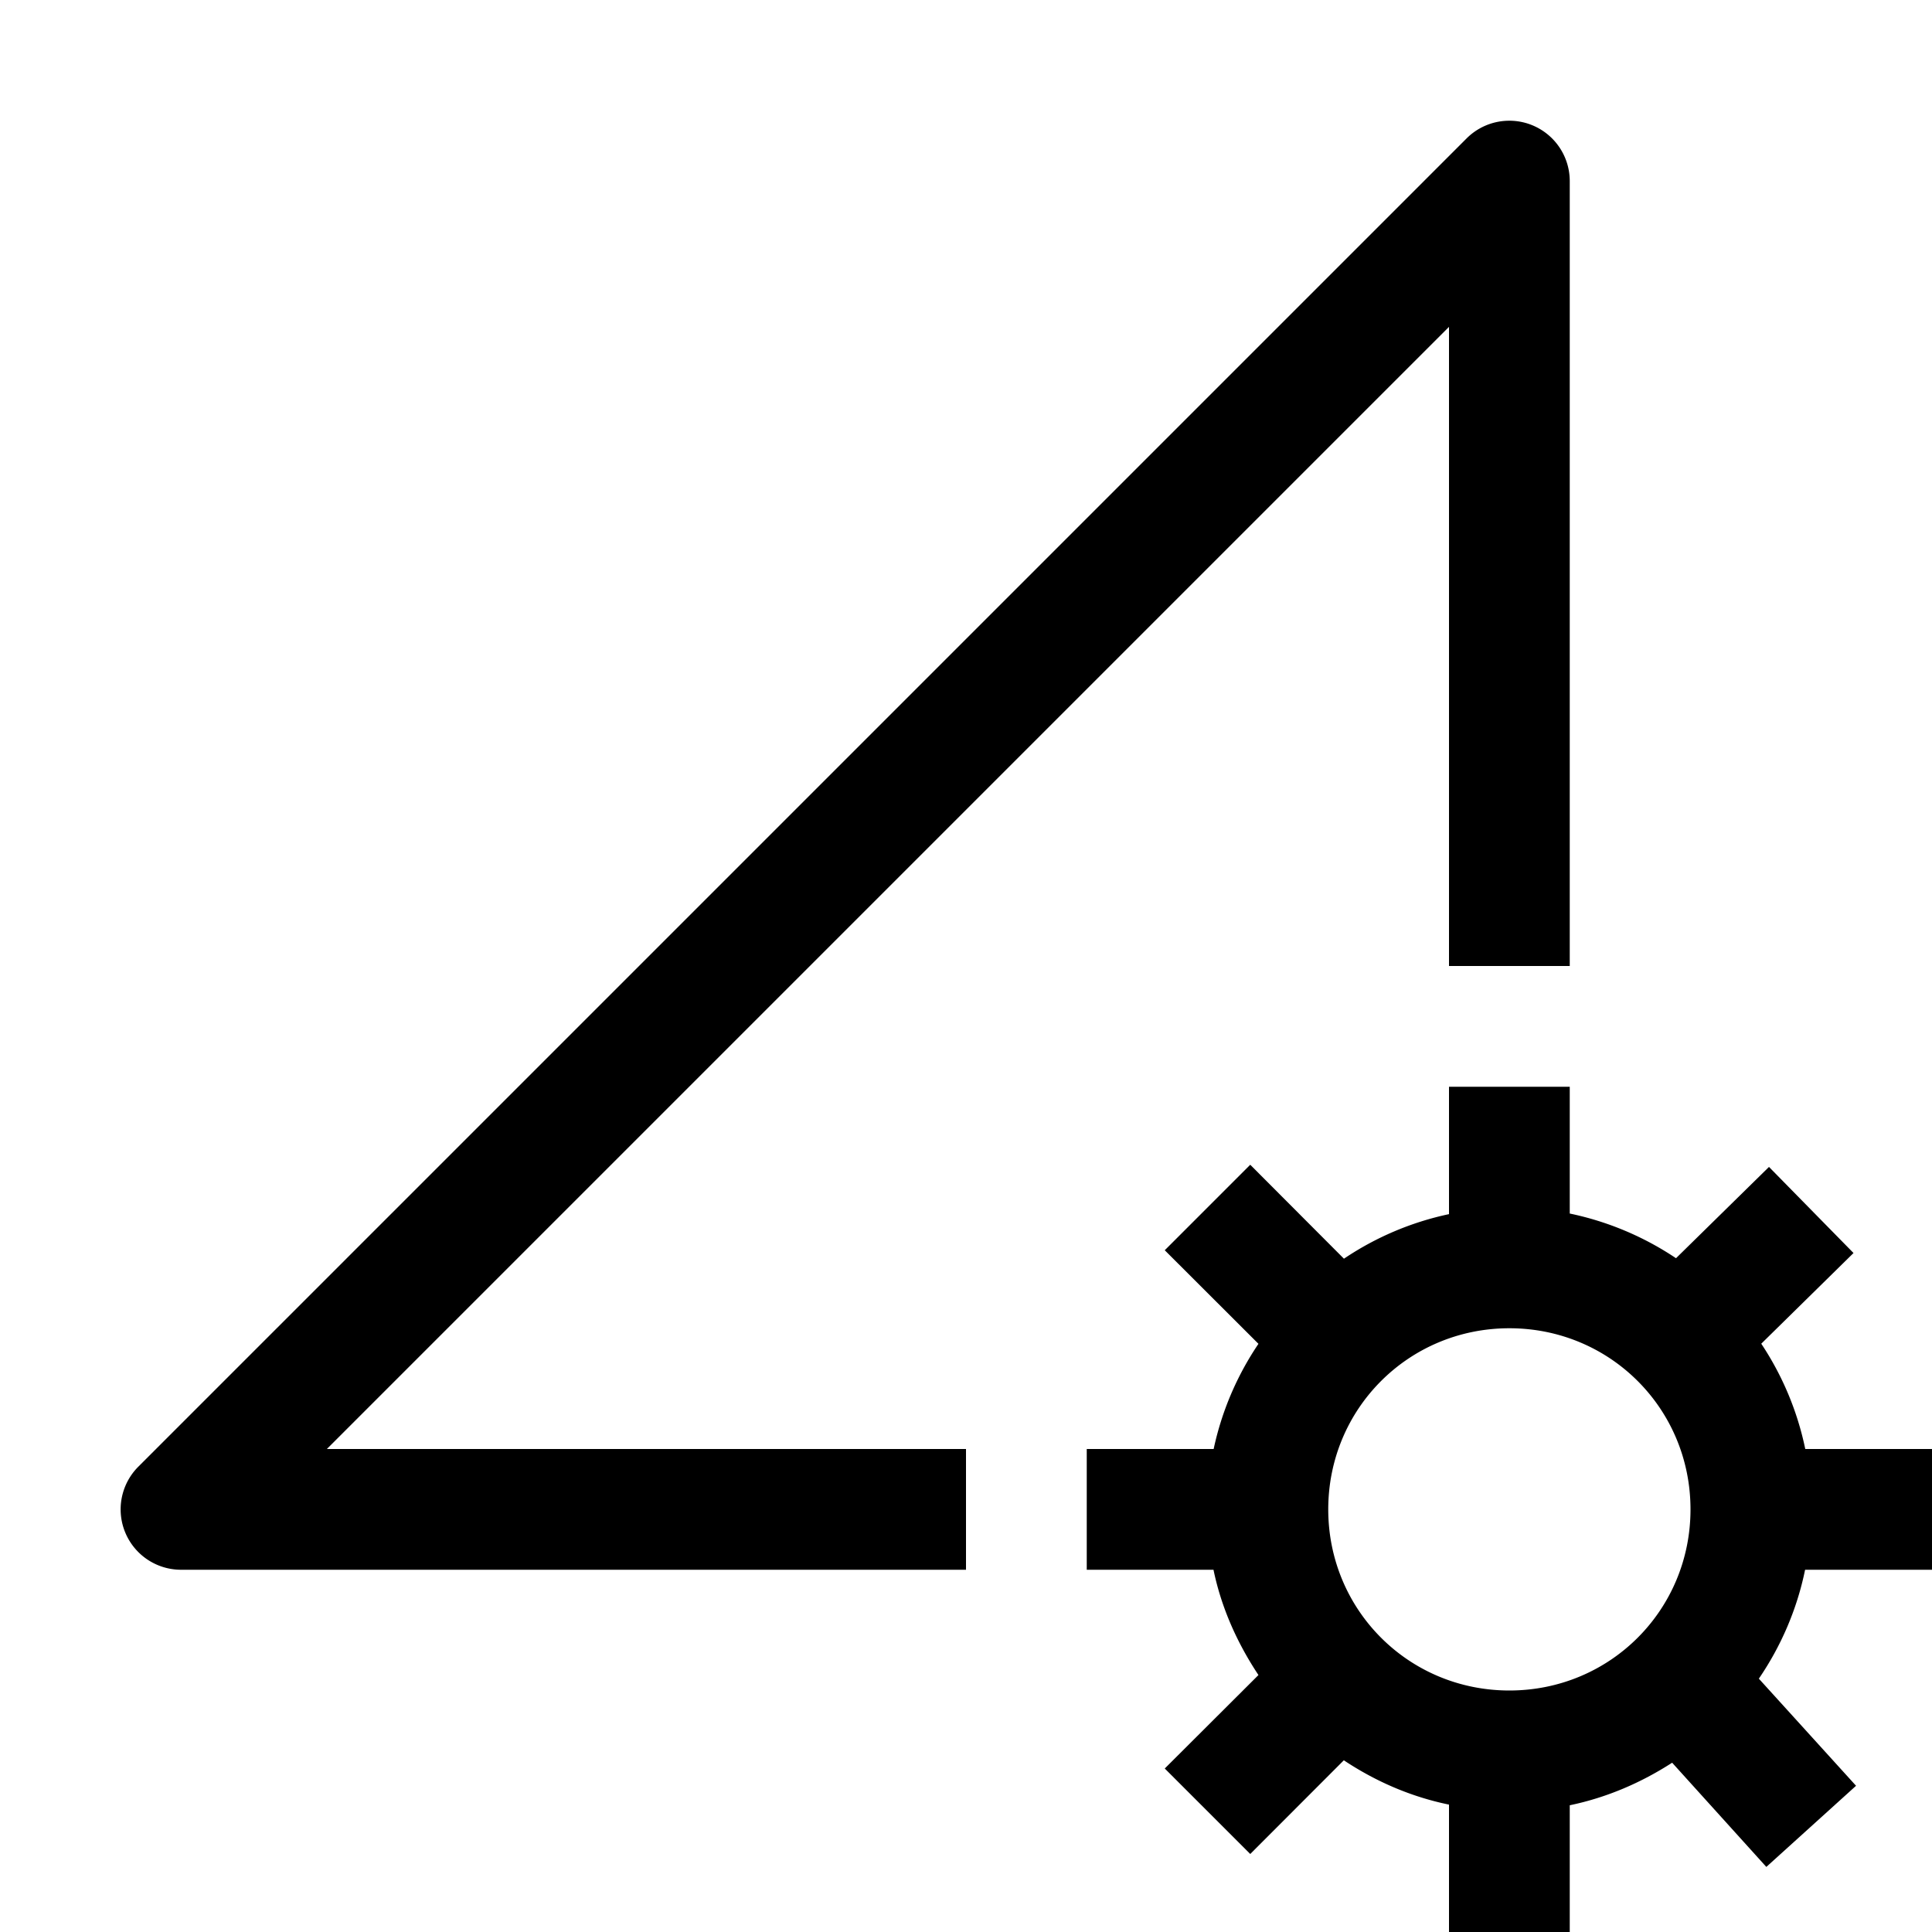 <svg xmlns="http://www.w3.org/2000/svg" viewBox="0 0 16 16"><path style="line-height:normal;text-indent:0;text-align:start;text-decoration-line:none;text-decoration-style:solid;text-decoration-color:#000;text-transform:none;block-progression:tb;isolation:auto;mix-blend-mode:normal" d="M12.484 1a.5.5 0 0 0-.338.146l-11 11A.5.5 0 0 0 1.5 13H8v-1H2.707L12 2.707V8h1V1.5a.5.5 0 0 0-.516-.5zM12 9v1.055a2.475 2.475 0 0 0-.87.369l-.776-.778-.708.708.776.775a2.479 2.479 0 0 0-.371.871H9v1h1.05v.002c.066.317.198.608.372.87l-.776.774.708.708.775-.776c.262.174.554.302.871.367V16h1v-1.05h.002c.307-.064.59-.187.846-.352l.78.863.743-.672-.805-.887c.183-.268.316-.574.383-.902H16v-1h-1.05v-.002a2.482 2.482 0 0 0-.364-.87l.764-.751-.7-.713-.77.756a2.493 2.493 0 0 0-.88-.37V9h-1zm.5 2c.834 0 1.5.666 1.5 1.5s-.666 1.5-1.5 1.5-1.5-.666-1.5-1.5.666-1.5 1.5-1.5z"/></svg>